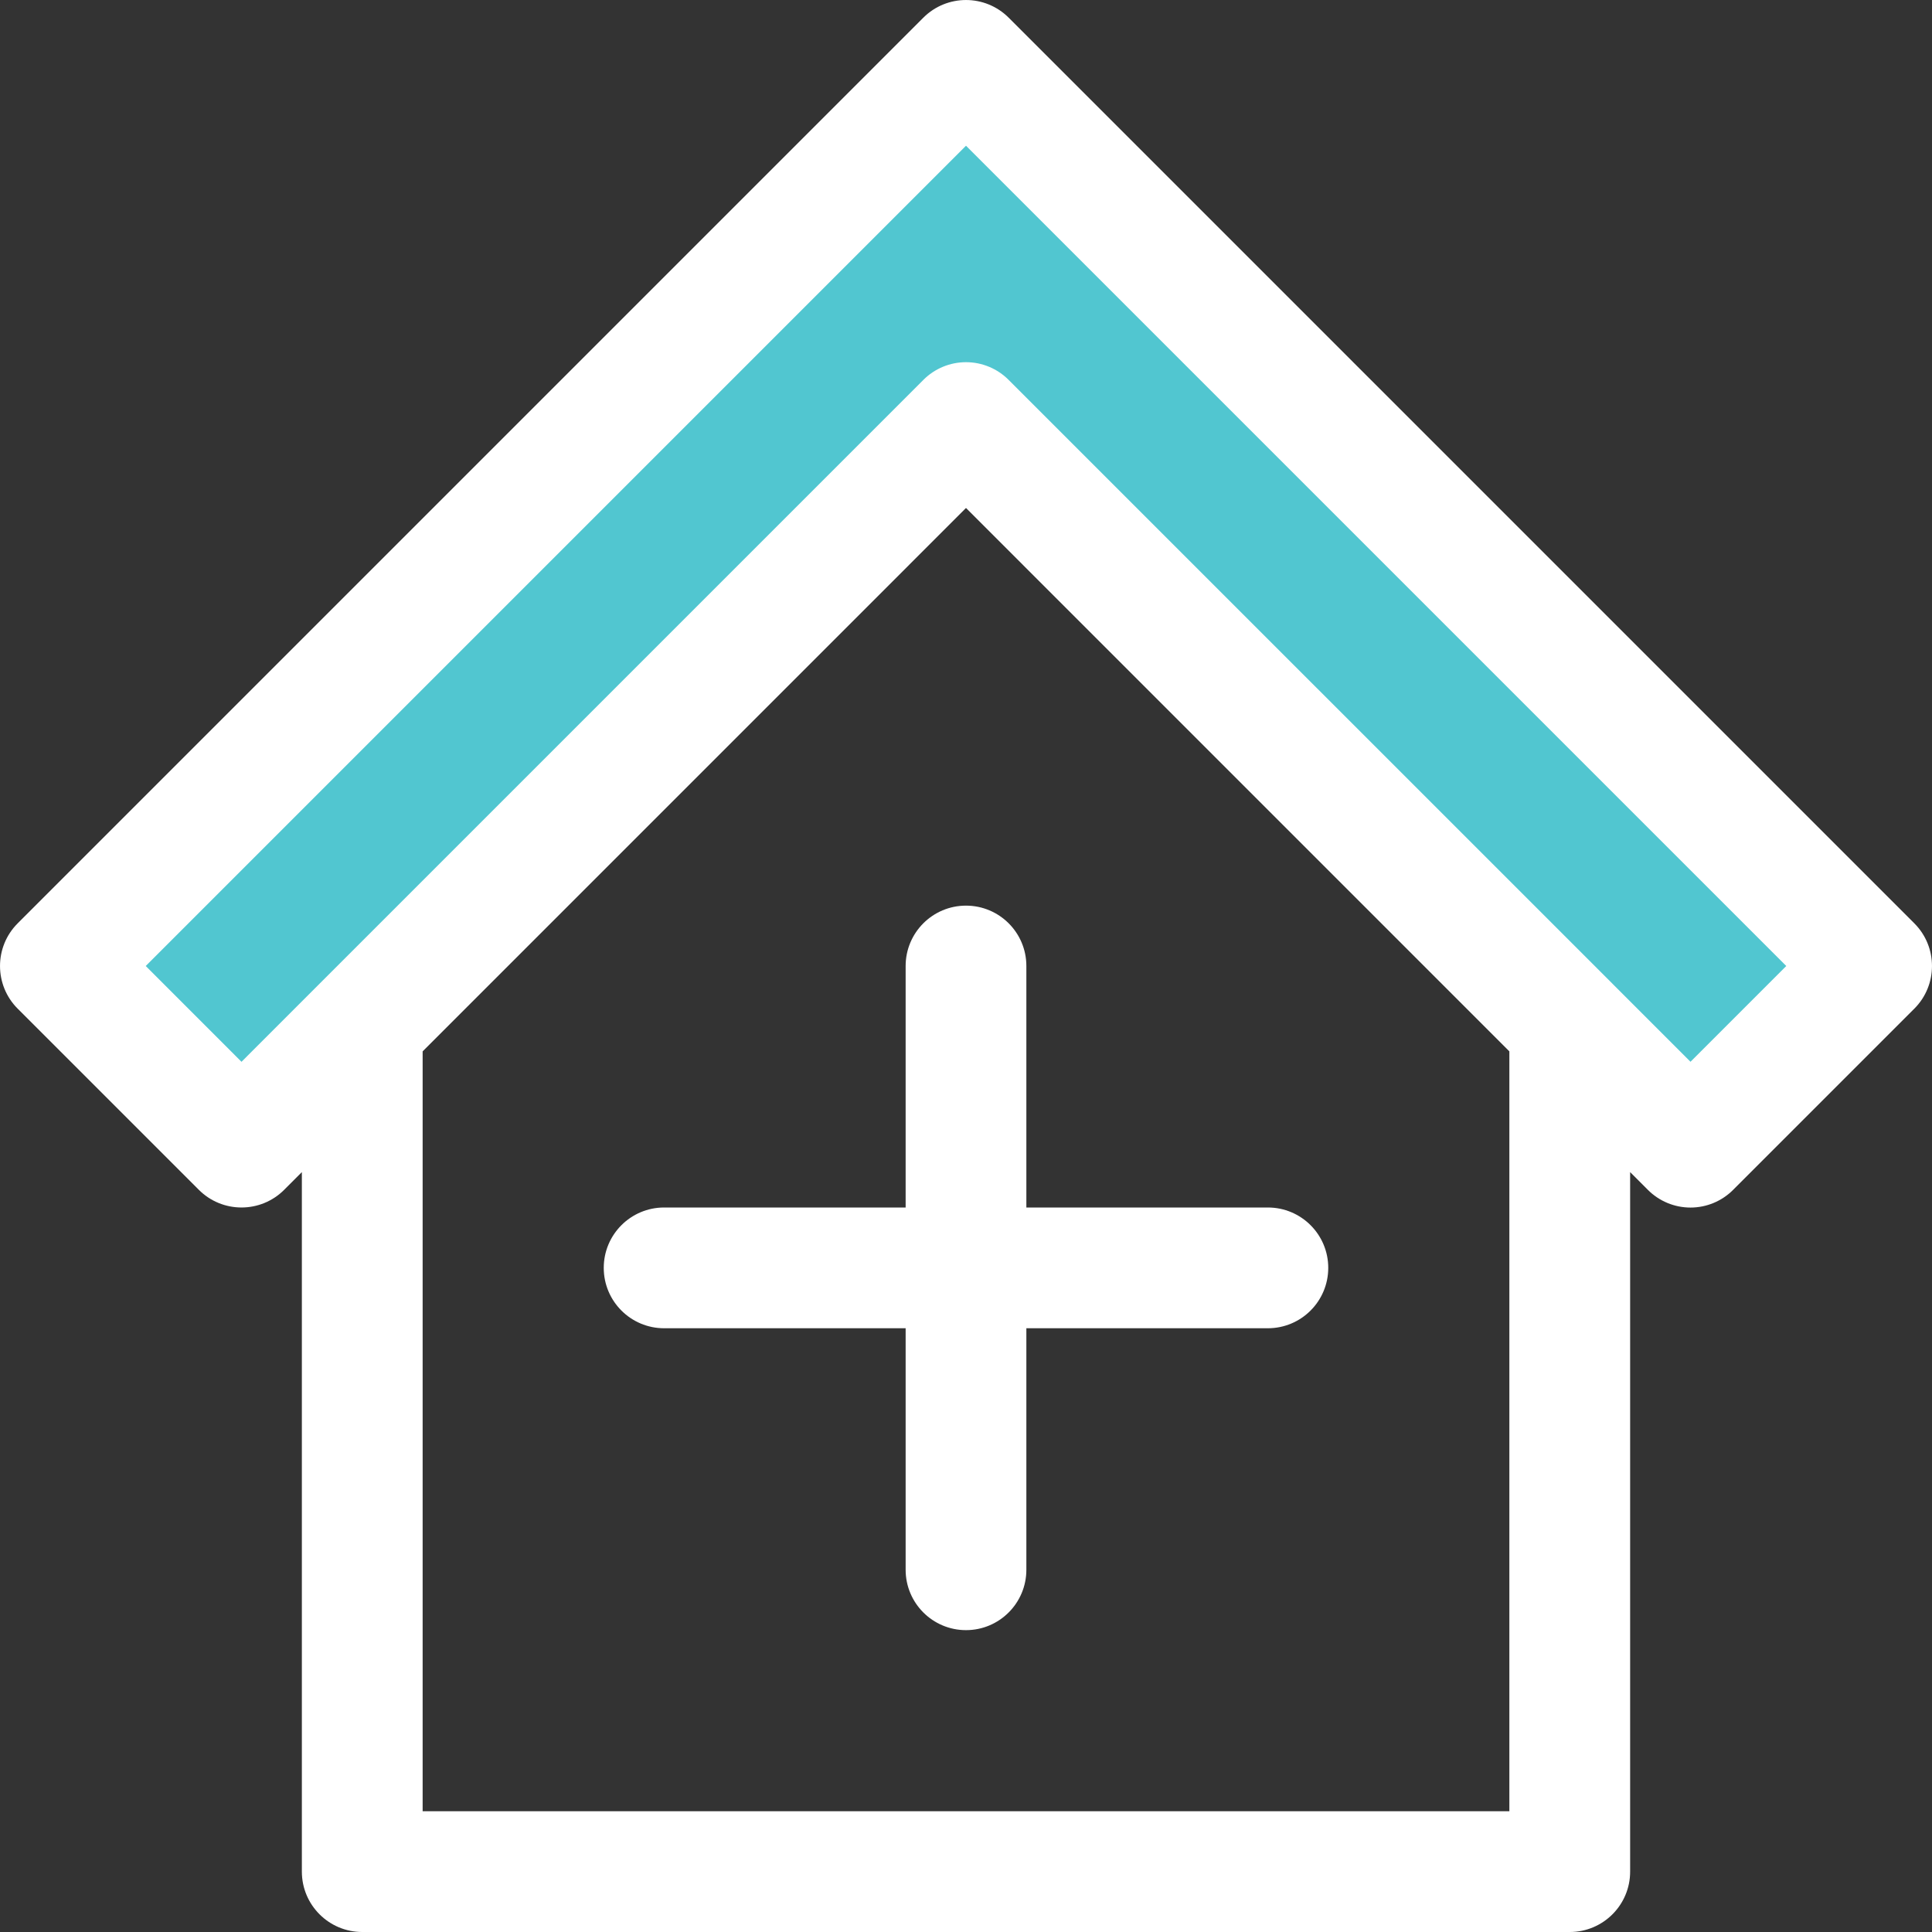 <?xml version="1.0" encoding="UTF-8"?>
<svg width="90px" height="90px" viewBox="0 0 90 90" version="1.1" xmlns="http://www.w3.org/2000/svg" xmlns:xlink="http://www.w3.org/1999/xlink">
    <rect x="0" y="0" width="90" height="90" fill="#333333" stroke="none"/>
    <!-- Generator: Sketch 60.1 (88133) - https://sketch.com -->
    <title>sharpicons_home-care备份</title>
    <desc>Created with Sketch.</desc>
    <g id="页面-1" stroke="none" stroke-width="1" fill="none" fill-rule="evenodd">
        <g id="首页" transform="translate(-768, -784)" fill-rule="nonzero">
            <g id="编组-2" transform="translate(670, 749)">
                <g id="sharpicons_home-care备份" transform="translate(98, 35)">
                    <rect id="矩形" fill="#000000" opacity="0" x="0" y="0" width="90" height="90"></rect>
                    <polygon id="路径" fill="#51C6D0" points="87.188 45 78.75 53.438 73.125 47.812 45 19.688 16.875 47.812 11.25 53.438 2.812 45 45 2.812"></polygon>
                    <path d="M46.988,0.824 C45.89,-0.274 44.11,-0.274 43.012,0.824 L0.824,43.012 C-0.274,44.11 -0.274,45.89 0.824,46.988 L9.262,55.426 C10.36,56.524 12.14,56.524 13.238,55.426 L14.062,54.602 L14.062,87.188 C14.062,88.741 15.322,90 16.875,90 L73.125,90 C74.678,90 75.938,88.741 75.938,87.188 L75.938,54.602 L76.762,55.426 C77.288,55.955 78.004,56.253 78.75,56.253 C79.496,56.253 80.212,55.955 80.738,55.426 L89.176,46.988 C90.274,45.89 90.274,44.11 89.176,43.012 L46.988,0.824 Z M70.312,84.375 L19.688,84.375 L19.688,48.977 L45,23.664 L70.312,48.977 L70.312,84.375 Z M78.75,49.461 L75.116,45.827 L75.111,45.821 L46.988,17.699 C46.462,17.17 45.746,16.872 45,16.872 C44.254,16.872 43.538,17.17 43.012,17.699 L14.887,45.824 L11.25,49.463 L6.789,45 L45,6.789 L83.211,45 L78.75,49.461 Z" id="形状" fill="#FFFFFF"></path>
                    <path d="M42.188,45 L42.188,56.25 L30.938,56.25 C29.384,56.25 28.125,57.509 28.125,59.062 C28.125,60.616 29.384,61.875 30.938,61.875 L42.188,61.875 L42.188,73.125 C42.188,74.678 43.447,75.938 45,75.938 C46.553,75.938 47.812,74.678 47.812,73.125 L47.812,61.875 L59.062,61.875 C60.616,61.875 61.875,60.616 61.875,59.062 C61.875,57.509 60.616,56.25 59.062,56.25 L47.812,56.25 L47.812,45 C47.812,43.447 46.553,42.188 45,42.188 C43.447,42.188 42.188,43.447 42.188,45 Z" id="路径" fill="#FFFFFF"></path>
                </g>
            </g>
        </g>
    </g>
</svg>
